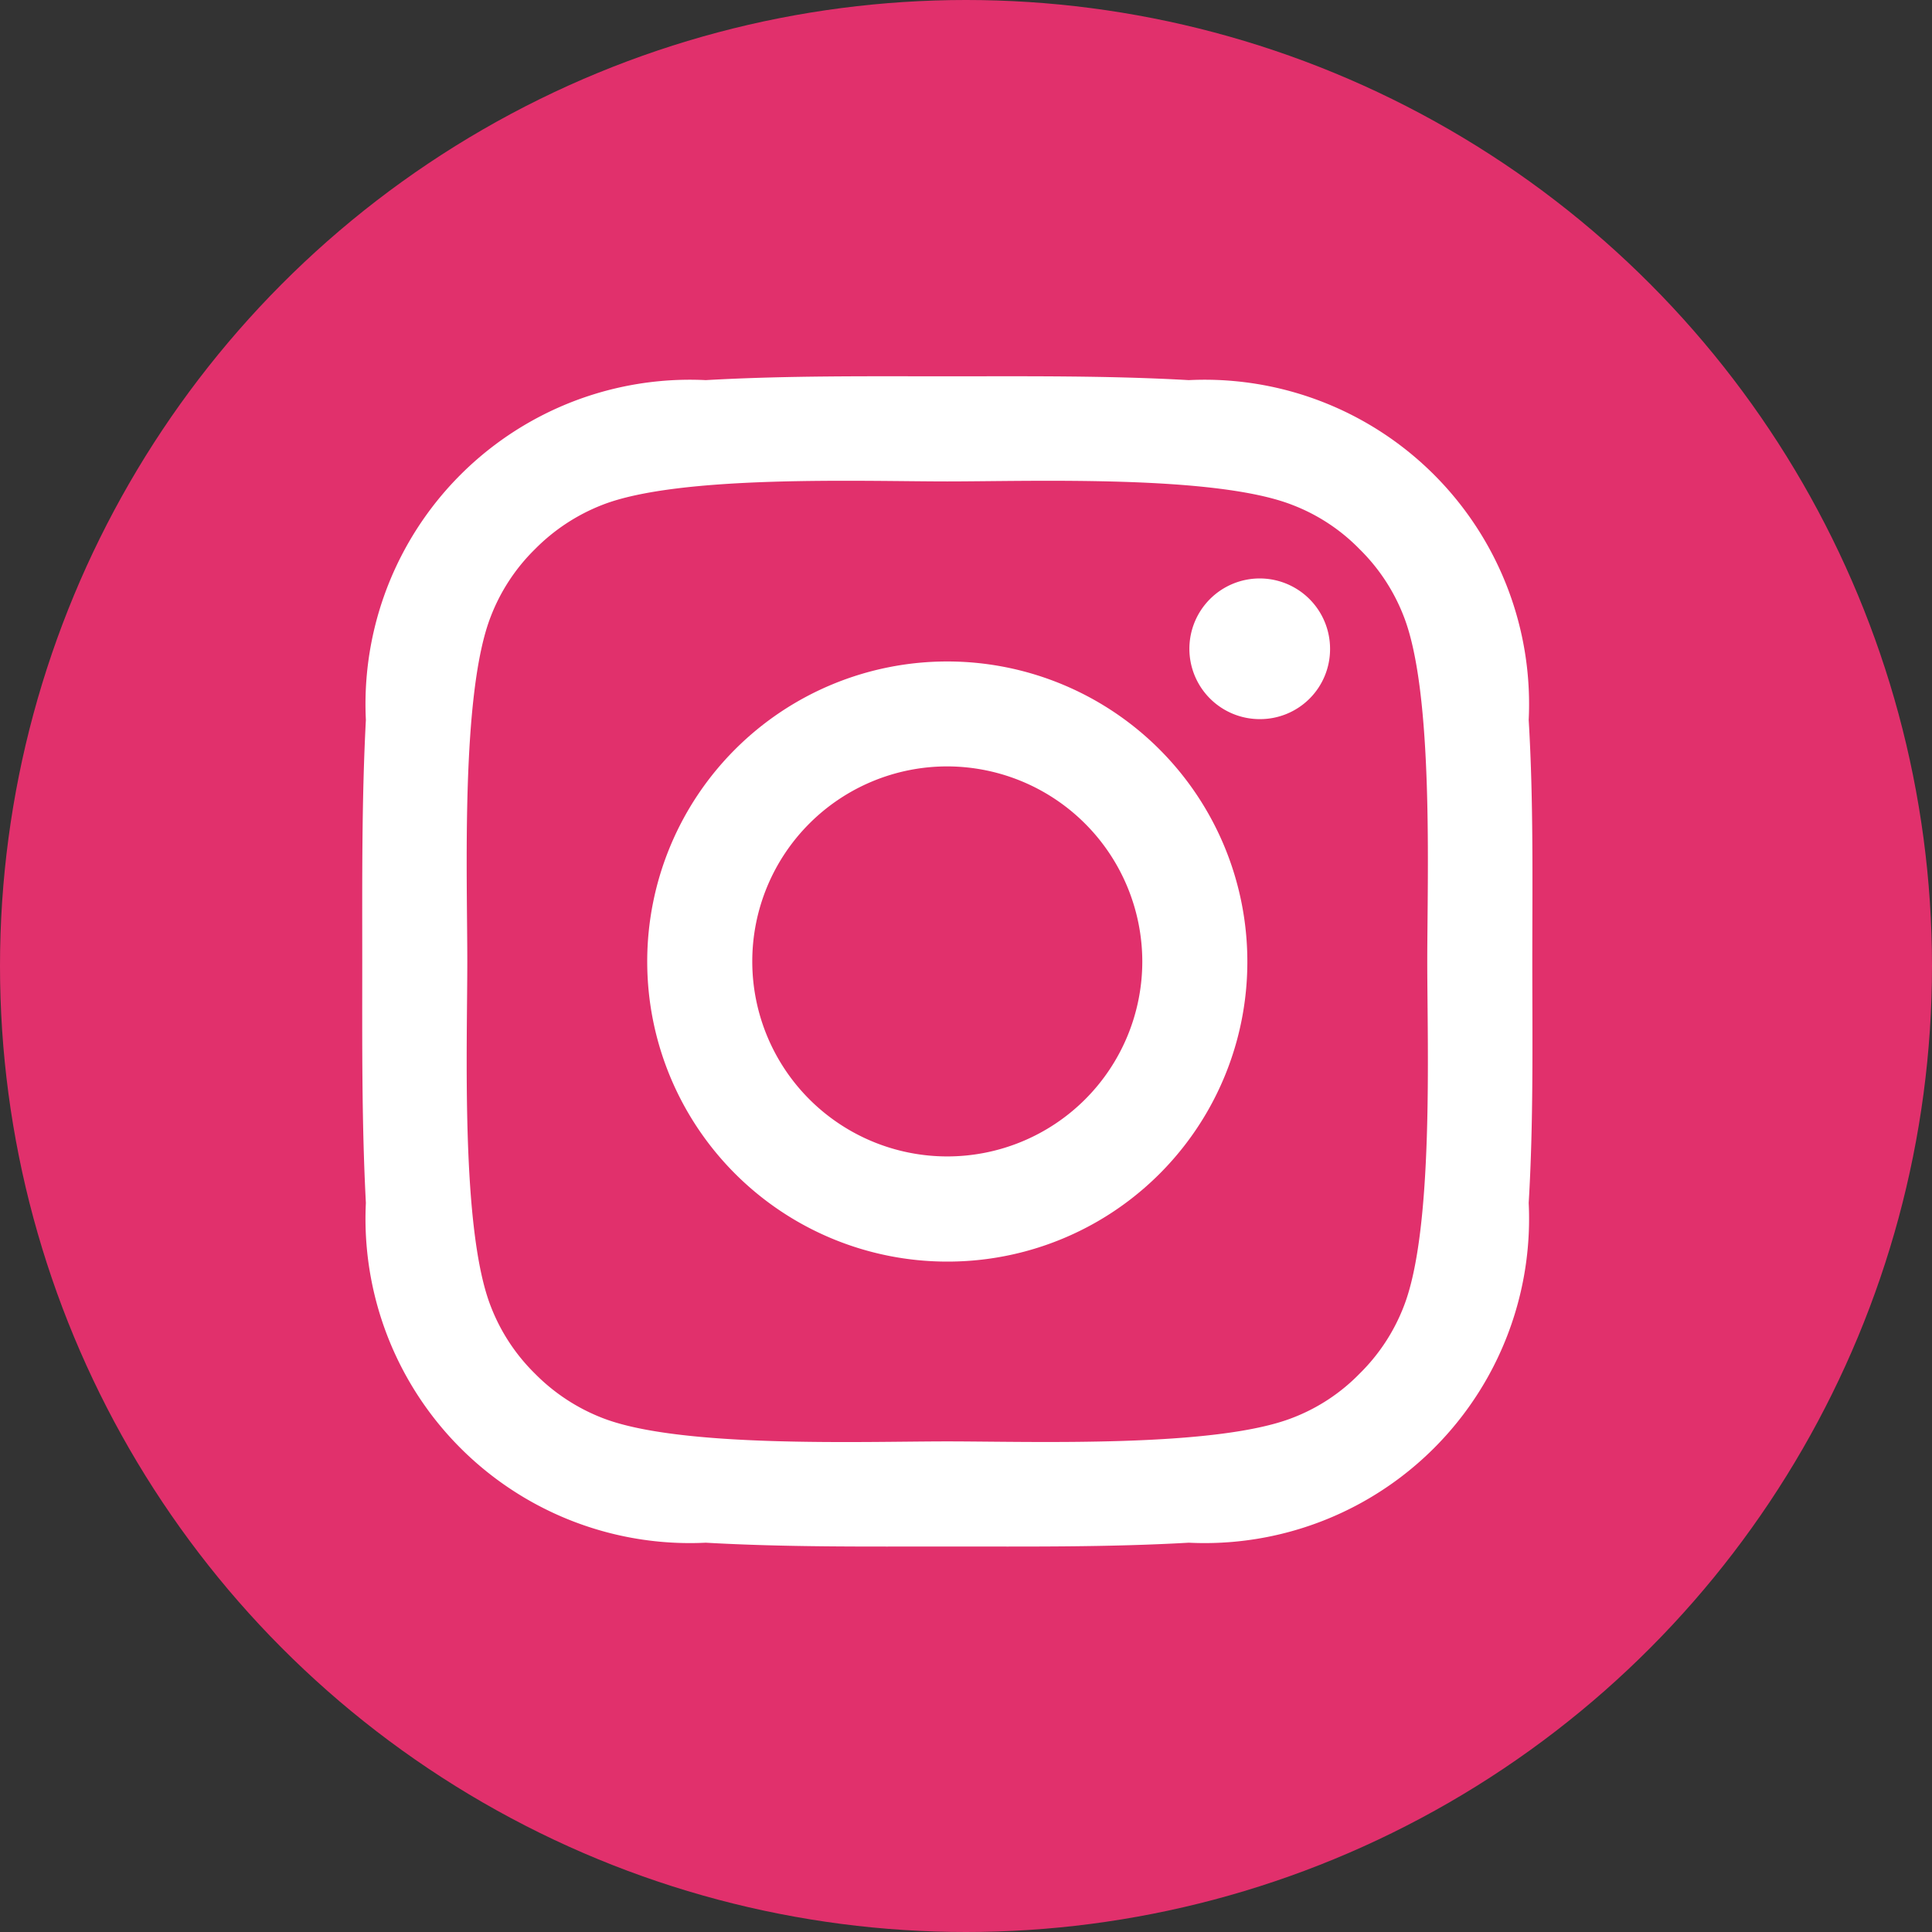 <svg id="icon_instagram.svg" xmlns="http://www.w3.org/2000/svg" viewBox="0 0 32 32">
  <rect x="0" y="0" width="32" height="32" fill="#333333" stroke="none"/>
  <defs>
    <style>
      .cls-1 {
        fill: #e1306c;
      }

      .cls-2 {
        fill: #fff;
        fill-rule: evenodd;
      }
    </style>
  </defs>
  <circle id="楕円形_1" data-name="楕円形 1" class="cls-1" cx="16" cy="16" r="16"/>
  <path id="fa-instagram" class="cls-2" d="M1430.92,50.924a3.23,3.23,0,1,1-3.23-3.23A3.236,3.236,0,0,1,1430.92,50.924Zm1.74,0a4.97,4.97,0,1,0-4.97,4.972A4.964,4.964,0,0,0,1432.66,50.924Zm1.37-5.174a1.165,1.165,0,1,0-1.16,1.161A1.159,1.159,0,0,0,1434.03,45.75Zm-6.34-2.776c1.41,0,4.44-.113,5.72.391a3.106,3.106,0,0,1,1.11.732,3.148,3.148,0,0,1,.73,1.111c0.5,1.275.39,4.3,0.39,5.716s0.11,4.442-.39,5.716a3.147,3.147,0,0,1-.73,1.111,3.1,3.1,0,0,1-1.11.732c-1.28.5-4.31,0.391-5.72,0.391s-4.44.114-5.72-.391a3.194,3.194,0,0,1-1.11-.732,3.147,3.147,0,0,1-.73-1.111c-0.5-1.275-.39-4.3-0.39-5.716s-0.11-4.442.39-5.716a3.148,3.148,0,0,1,.73-1.111,3.2,3.2,0,0,1,1.11-.732C1423.25,42.86,1426.28,42.974,1427.69,42.974Zm9.69,7.95c0-1.338.02-2.663-.06-4a5.373,5.373,0,0,0-5.63-5.628c-1.34-.076-2.66-0.063-4-0.063s-2.66-.013-4,0.063a5.373,5.373,0,0,0-5.63,5.628c-0.07,1.338-.06,2.663-0.06,4s-0.01,2.663.06,4a5.373,5.373,0,0,0,5.63,5.628c1.34,0.076,2.66.063,4,.063s2.66,0.013,4-.063a5.373,5.373,0,0,0,5.63-5.628C1437.4,53.586,1437.38,52.261,1437.38,50.924Z" transform="translate(-1412 -35)"/>
</svg>
